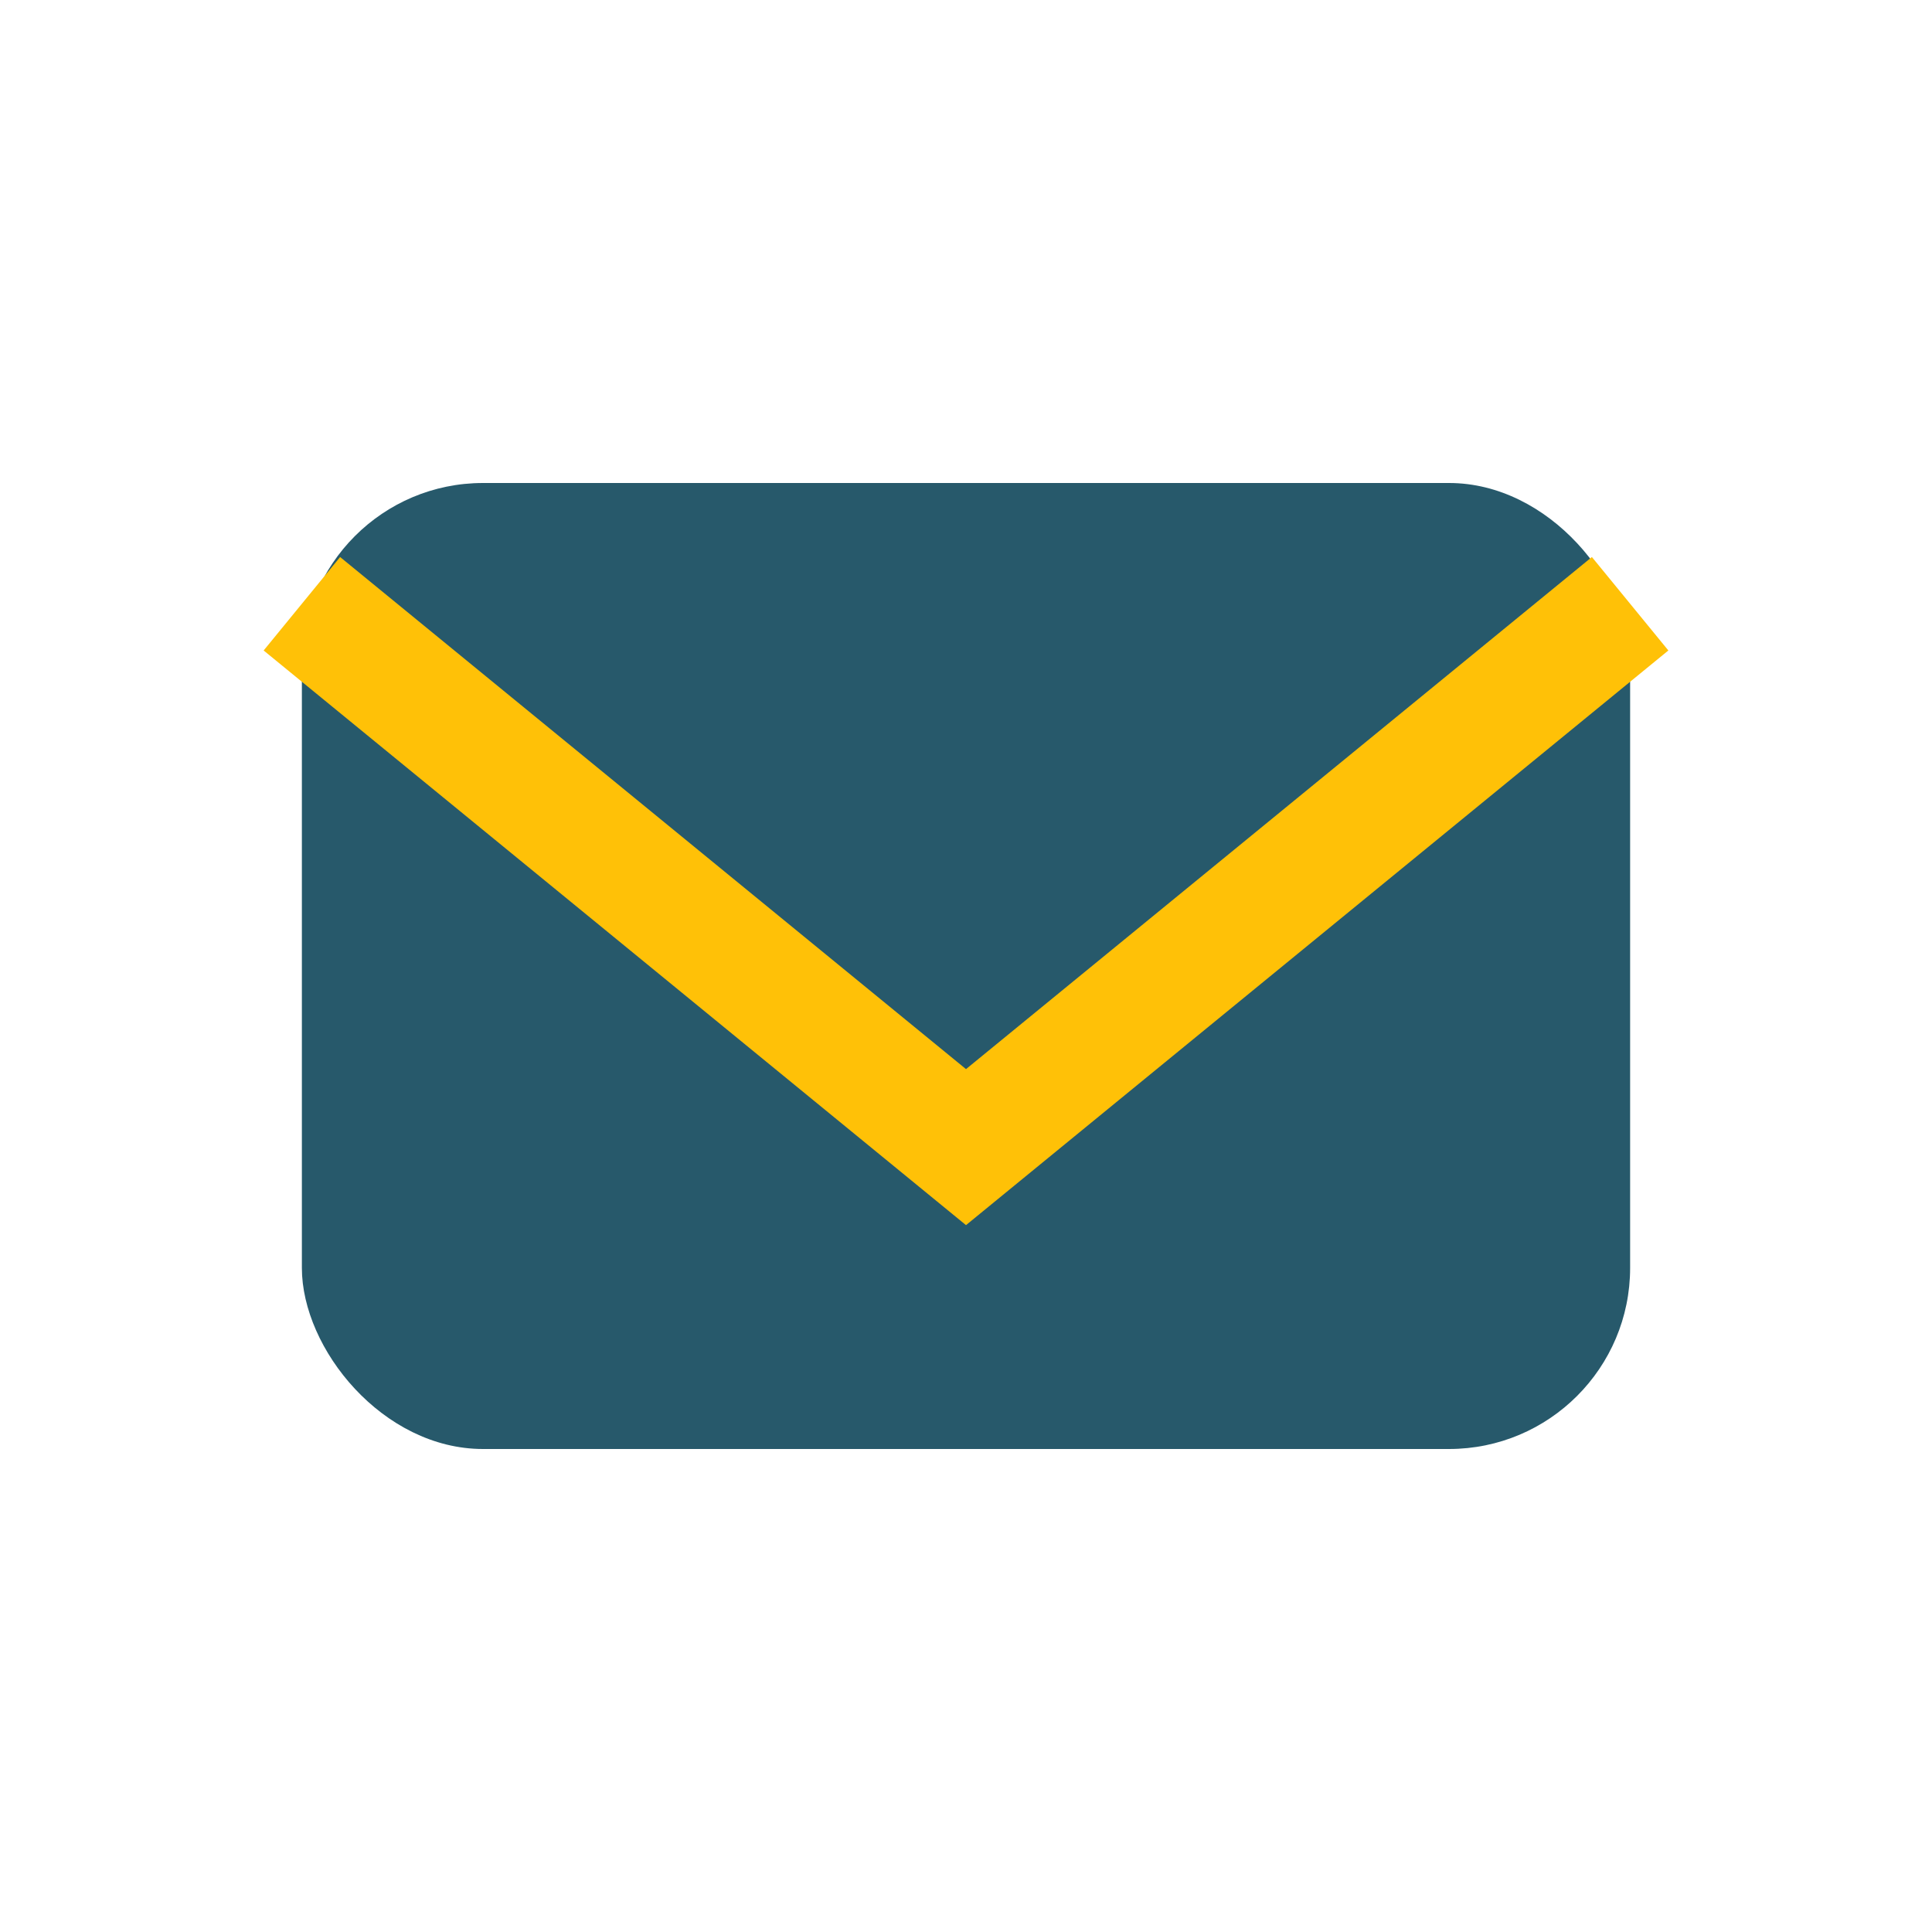 <?xml version="1.0" encoding="UTF-8"?>
<svg xmlns="http://www.w3.org/2000/svg" width="32" height="32" viewBox="0 0 32 32"><rect x="5" y="8" width="22" height="16" rx="3" fill="#27596b"/><polyline points="5,10 16,19 27,10" fill="none" stroke="#ffc107" stroke-width="2"/></svg>